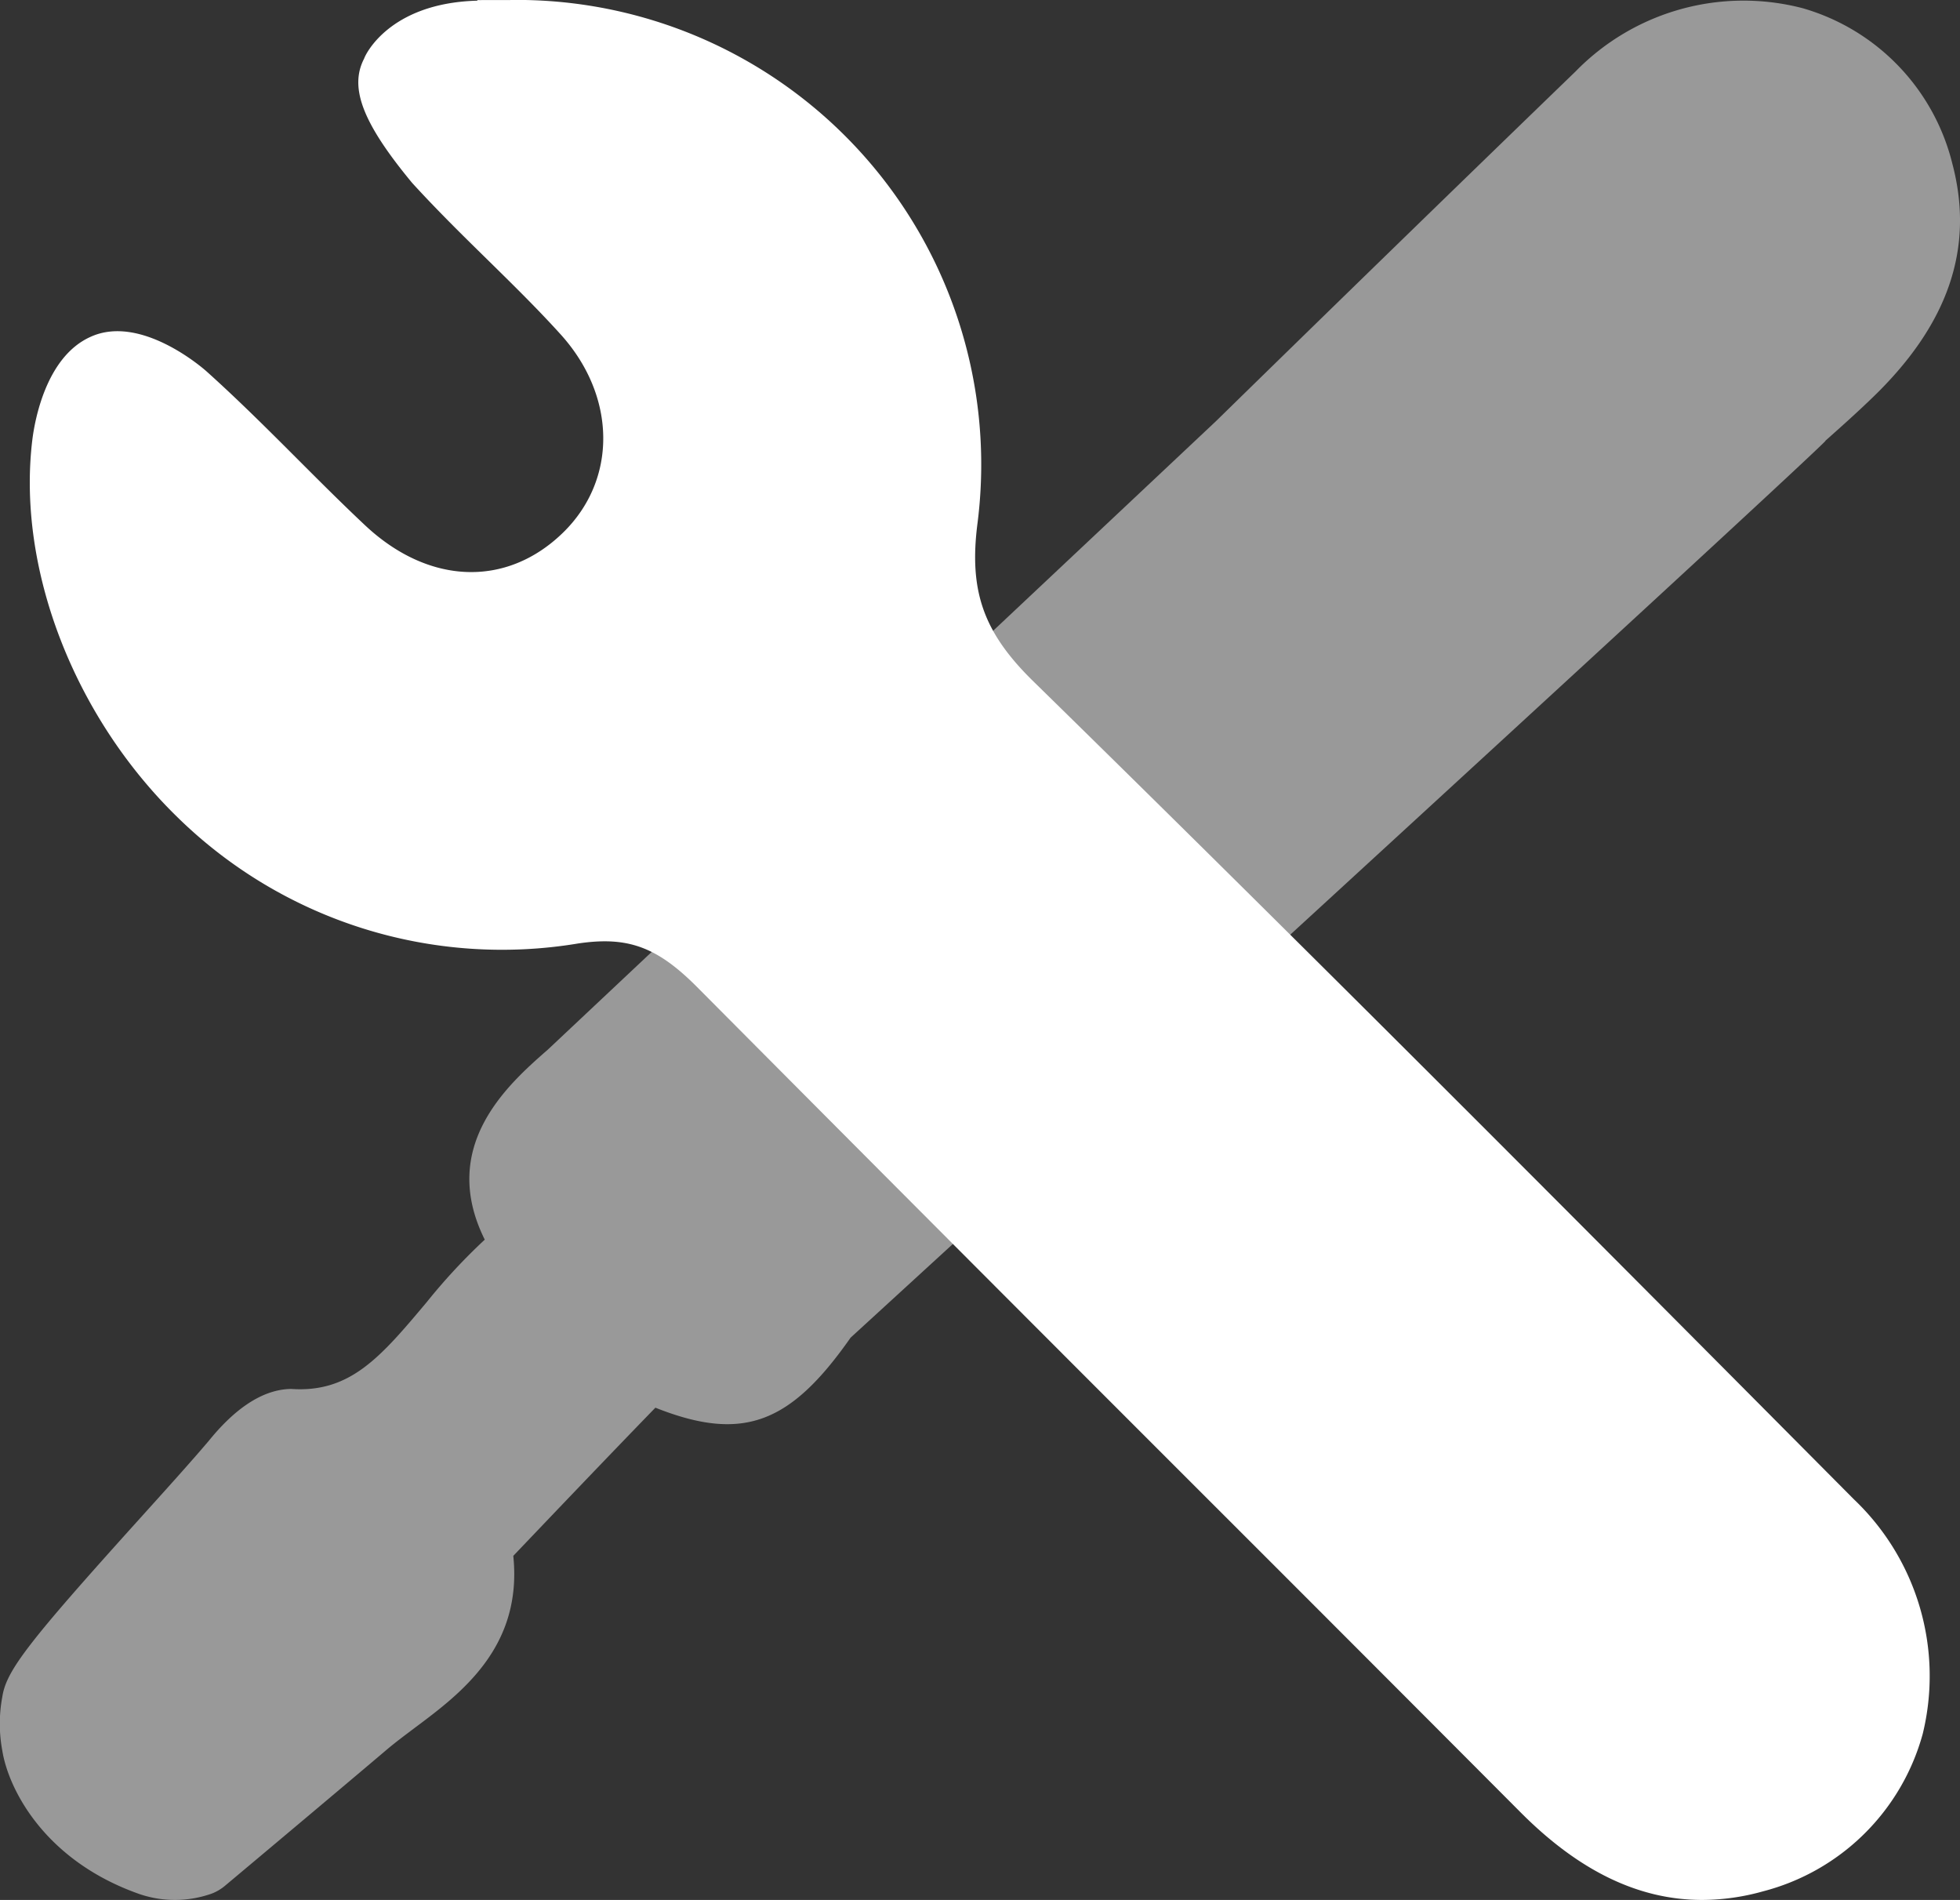 <?xml version="1.0" encoding="UTF-8"?>
<svg xmlns="http://www.w3.org/2000/svg" viewBox="0 0 119.493 115.809">
  <rect x="0" y="0" width="119.493" height="115.809" fill="#333333" stroke="none"/>
  <title>celseo-</title>
  <g style="opacity:0.5">
    <path d="M119.034,10.008A13.142,13.142,0,0,0,109.9.5,14.3,14.3,0,0,0,96.067,4.344q-11,10.636-21.939,21.333L33.408,63.971c-2.4,2.1-6.7,5.868-3.854,11.59a36.017,36.017,0,0,0-3.53,3.8c-2.809,3.343-4.663,5.552-8.277,5.3-1.949.028-3.67,1.5-5.01,3.153-1.1,1.3-2.653,3.016-4.267,4.806C1.722,100.1.387,101.829.142,103.421a8.91,8.91,0,0,0,0,3.295c.363,2.279,2.524,6.691,8.378,8.741a6.707,6.707,0,0,0,4.384-.033,2.809,2.809,0,0,0,.816-.481s6.579-5.513,9.858-8.294c.542-.458,1.123-.888,1.7-1.324,2.8-2.089,6.59-4.909,6.015-10.489,2.9-3.041,5.831-6.113,8.663-9.032,5.345,2.123,8.233.969,11.9-4.267,0,0,56.722-51.922,59.417-54.64.013-.013.011-.027.022-.04.977-.867,1.953-1.739,2.922-2.678C118.8,19.737,120.371,15.1,119.034,10.008Z" style="fill:#fff"></path>
  </g>
  <path d="M103.767,115.809c-3.861,0-7.5-1.764-11.054-5.33Q82.575,100.307,72.407,90.151,57.461,75.214,42.56,60.226c-2.487-2.515-4.273-3.166-7.311-2.718a28.258,28.258,0,0,1-24.411-7.677C4.506,43.675,1.024,34.643,1.97,26.818c.144-1.174.829-5.04,3.516-6.27,3.087-1.449,6.937,1.939,7.1,2.084,1.936,1.738,3.772,3.571,5.6,5.4,1.341,1.341,2.682,2.682,4.061,3.978,3.861,3.63,8.6,3.822,12.056.479,3.344-3.235,3.294-8.326-.117-12.1-1.429-1.58-2.954-3.074-4.478-4.571-1.558-1.527-3.11-3.057-4.579-4.667-3.026-3.65-3.85-5.817-2.926-7.586.017-.1,1.435-3.382,6.9-3.524l0-.036L32,0A28.317,28.317,0,0,1,59.6,31.85c-.546,4.17.35,6.709,3.427,9.708,17.023,16.662,33.791,33.525,50,49.834a14.857,14.857,0,0,1,4.194,14.292,13.637,13.637,0,0,1-9.735,9.6A13.814,13.814,0,0,1,103.767,115.809Z" style="fill:#fff"></path>
</svg>
